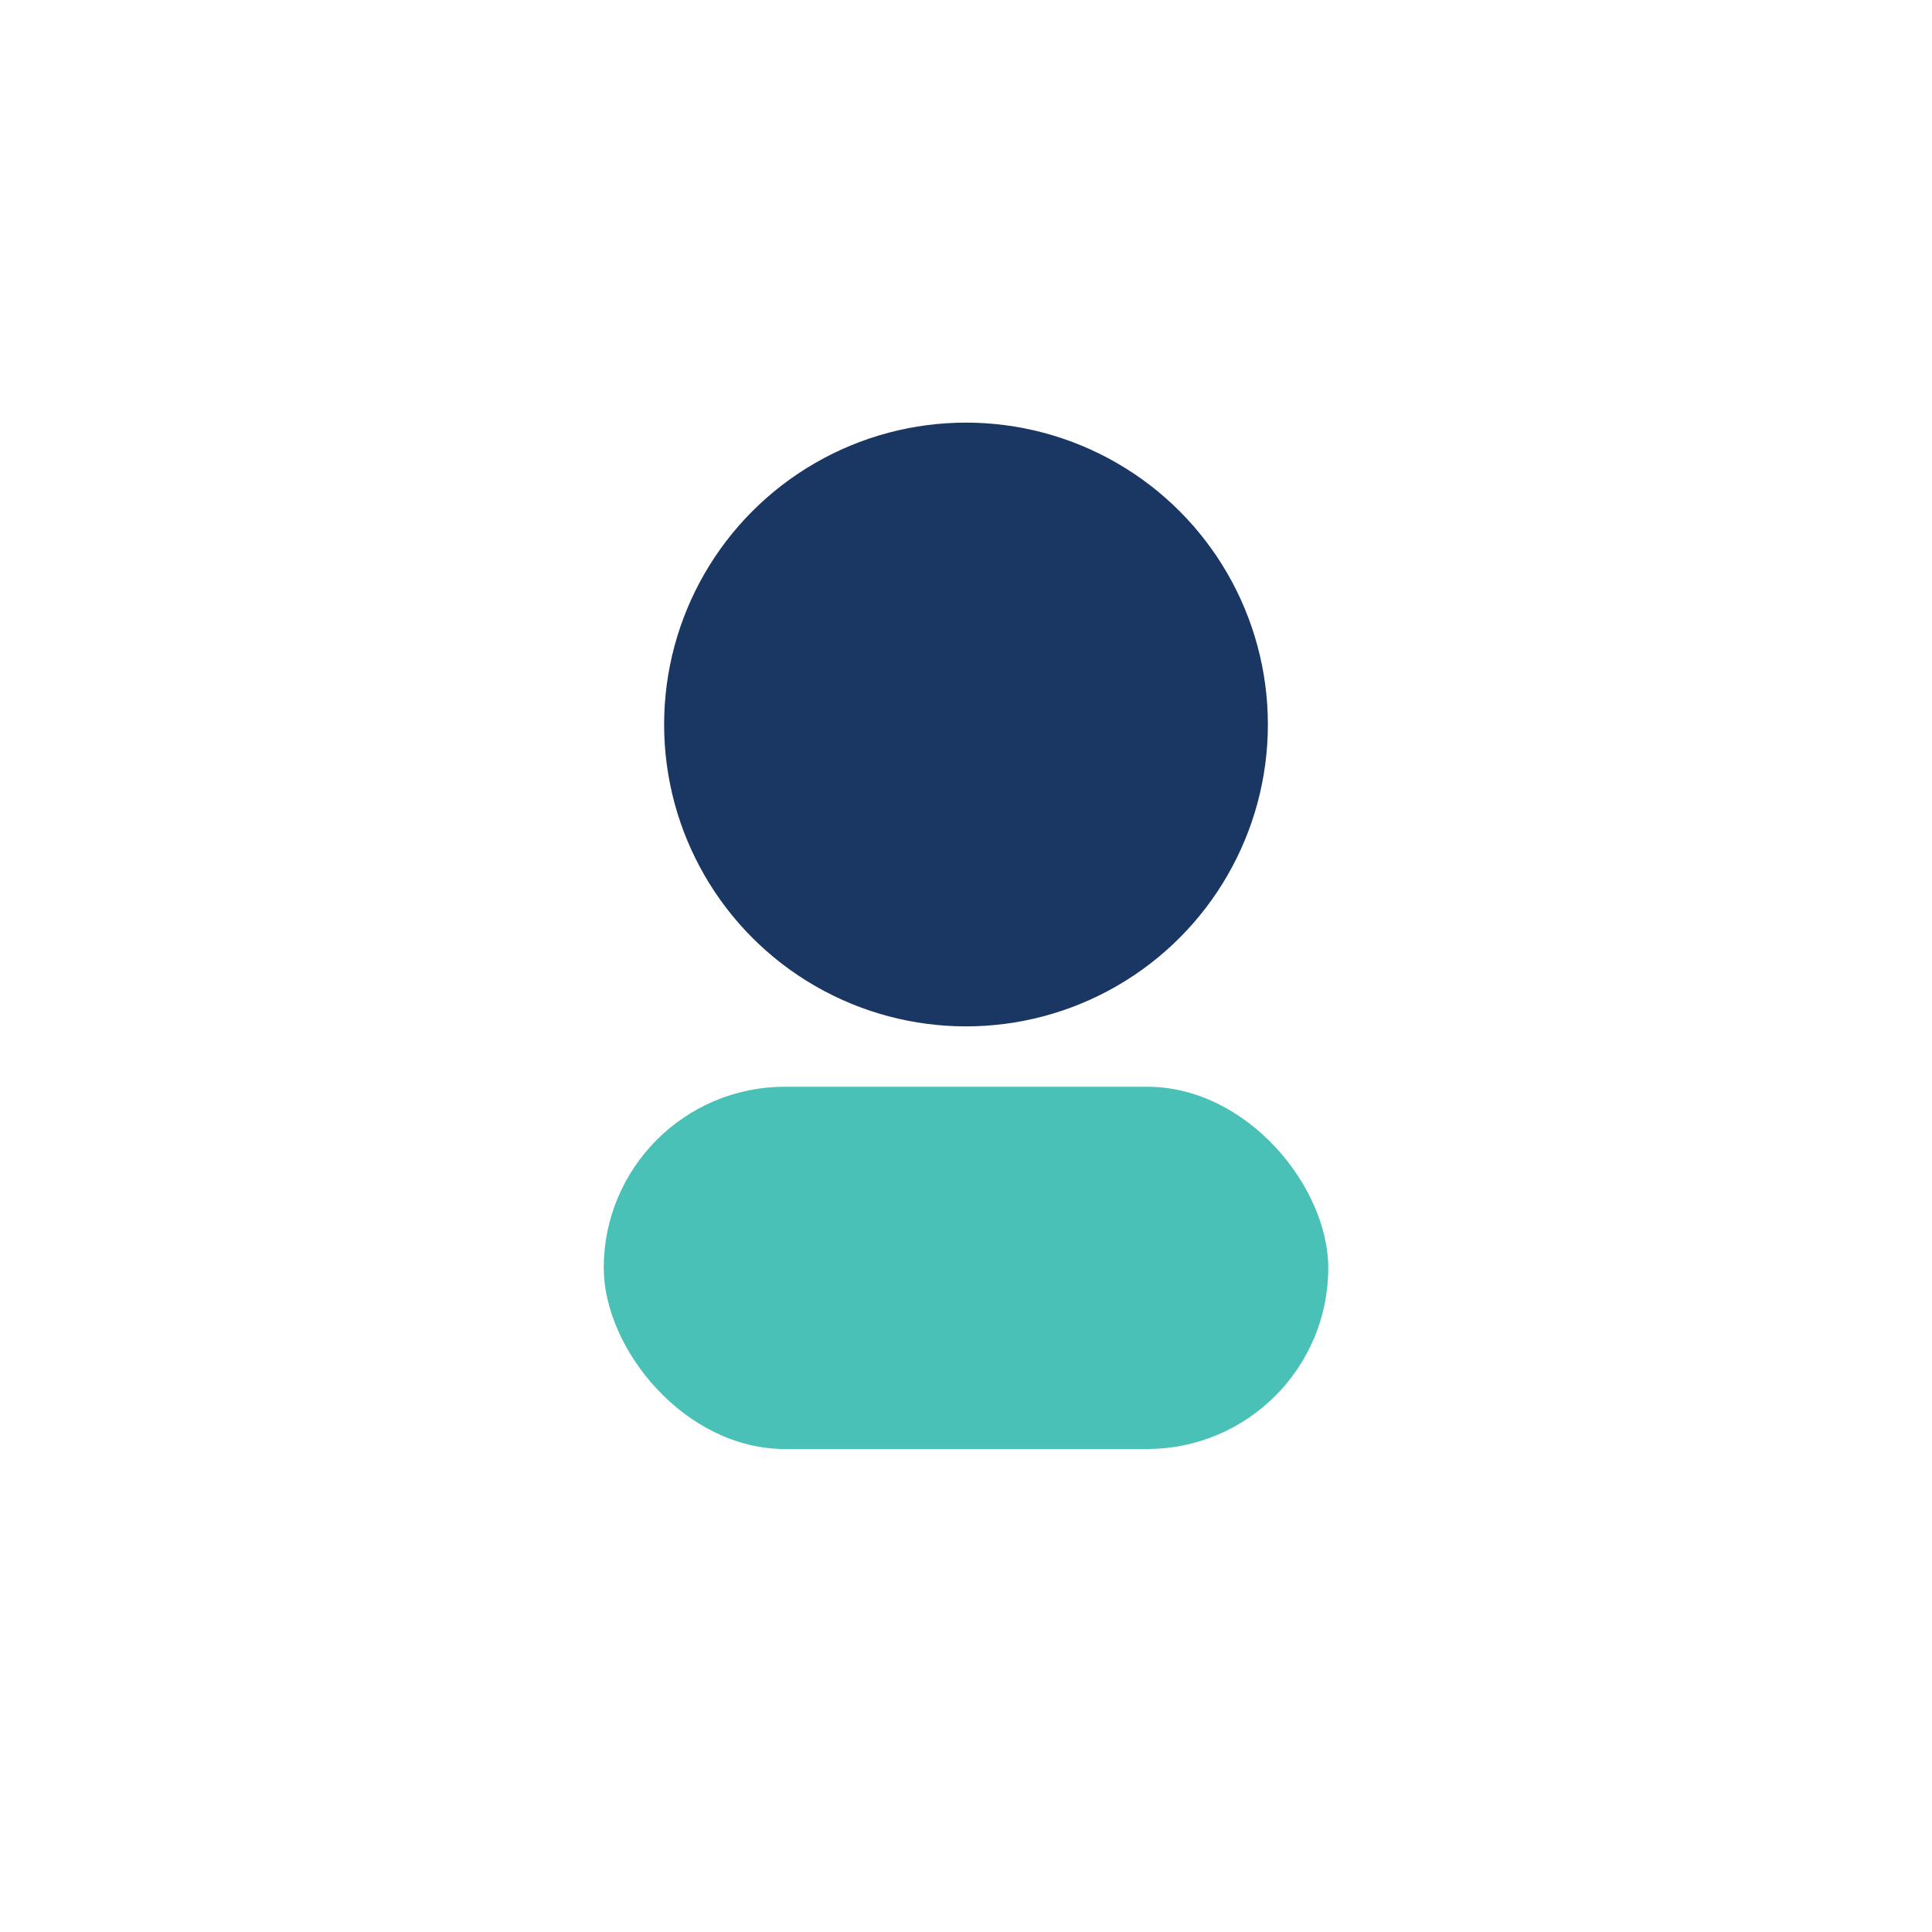 <?xml version="1.0" encoding="UTF-8"?>
<svg xmlns="http://www.w3.org/2000/svg" width="32" height="32" viewBox="0 0 32 32"><circle cx="16" cy="12" r="5" fill="#1A3662"/><rect x="10" y="18" width="12" height="6" rx="3" fill="#49C1B6"/></svg>